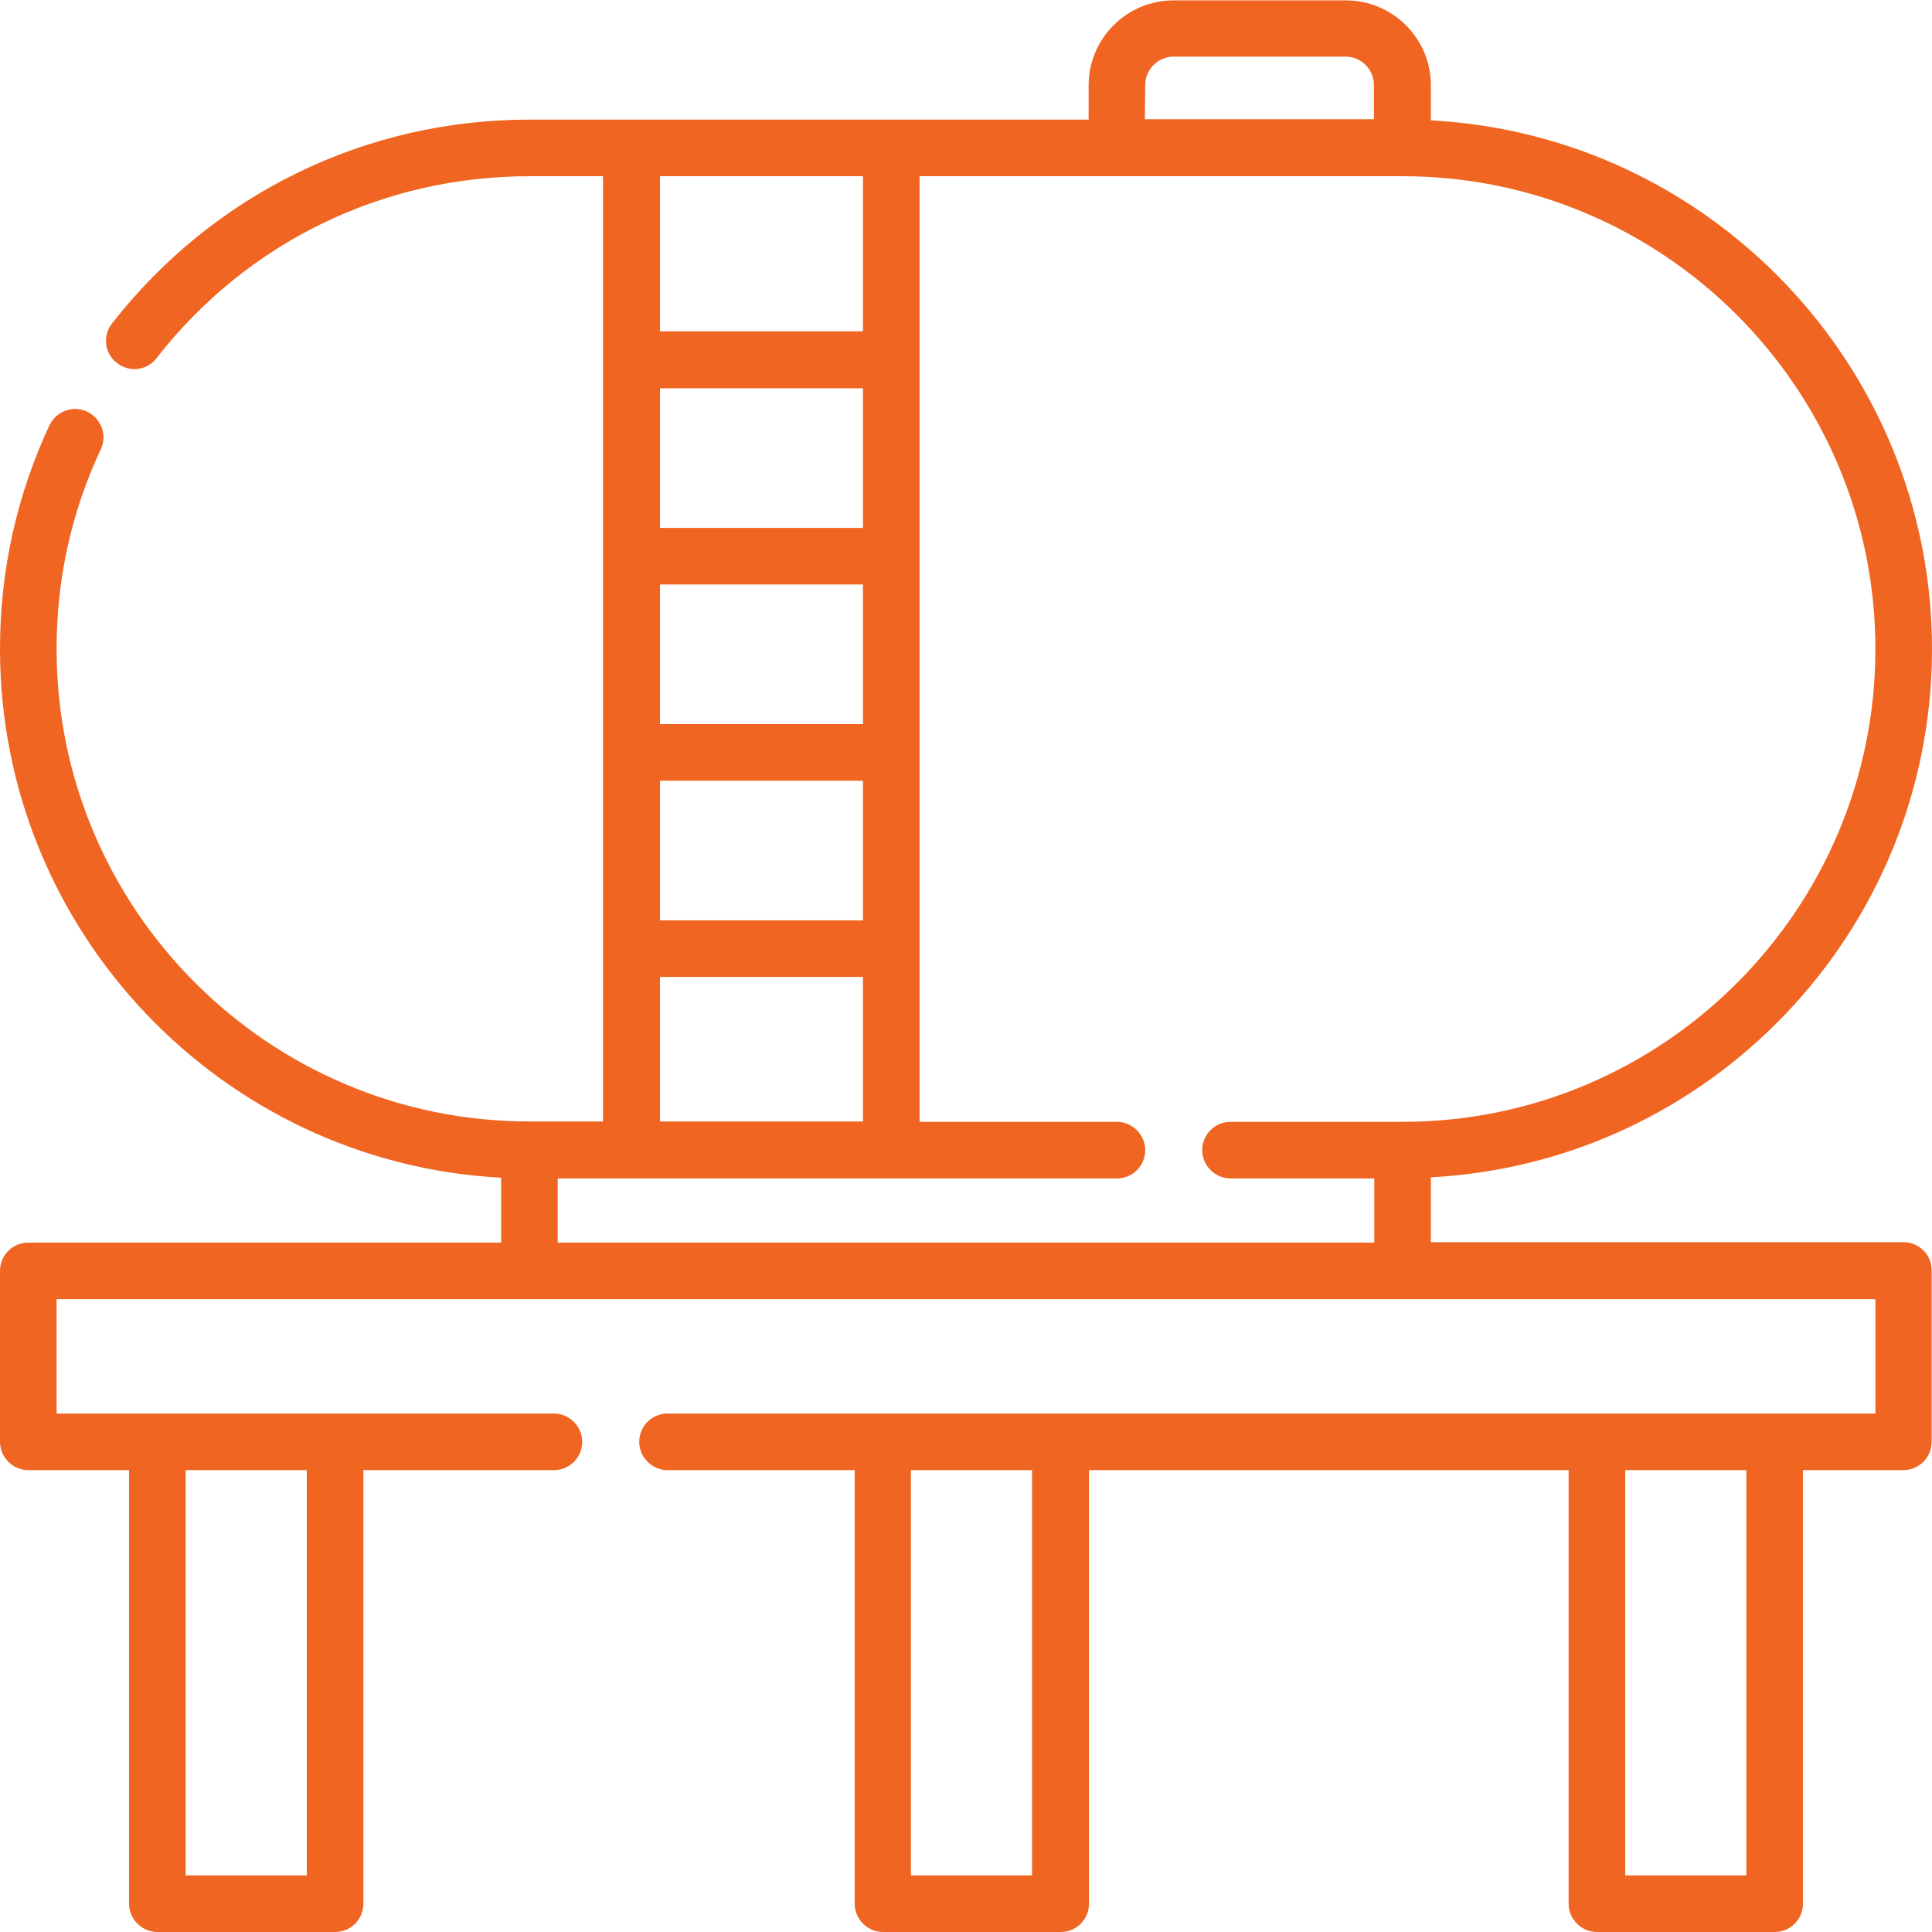 <?xml version="1.0" encoding="utf-8"?>
<!-- Generator: Adobe Illustrator 25.2.0, SVG Export Plug-In . SVG Version: 6.00 Build 0)  -->
<svg version="1.1" id="Capa_1" xmlns="http://www.w3.org/2000/svg" xmlns:xlink="http://www.w3.org/1999/xlink" x="0px" y="0px"
	 viewBox="0 0 512 512" style="enable-background:new 0 0 512 512;" xml:space="preserve">
<style type="text/css">
	.st0{fill:#F06522;}
</style>
<g>
	<path class="st0" d="M504.5,329.2H379.2v-17.2C453.1,308.1,512,246.8,512,172c0-74.8-58.9-136.2-132.8-140.1v-9.3
		c0-12.4-10.1-22.5-22.5-22.5H311c-12.4,0-22.5,10.1-22.5,22.5v9.1H140.3c-43.5,0-83.8,19.7-110.6,54c-2.6,3.3-2,8,1.3,10.5
		c3.3,2.6,8,2,10.5-1.3c23.9-30.7,59.9-48.2,98.8-48.2h19.5v250.5h-19.5C71.2,297.2,15,241,15,172c0-18.5,3.9-36.3,11.7-52.9
		c1.8-3.8,0.1-8.2-3.6-10c-3.8-1.8-8.2-0.1-10,3.6C4.4,131.4,0,151.3,0,172c0,74.8,58.9,136.2,132.8,140.1v17.2H7.5
		c-4.2,0-7.5,3.4-7.5,7.5v45.3c0,4.1,3.4,7.5,7.5,7.5h26.7v114.9c0,4.1,3.4,7.5,7.5,7.5h47.1c4.2,0,7.5-3.4,7.5-7.5V389.6h50.5
		c4.2,0,7.5-3.4,7.5-7.5s-3.4-7.5-7.5-7.5H15v-30.3H497v30.3H176.9c-4.2,0-7.5,3.4-7.5,7.5s3.4,7.5,7.5,7.5h49.6v114.9
		c0,4.1,3.4,7.5,7.5,7.5h47.1c4.2,0,7.5-3.4,7.5-7.5V389.6h127.1v114.9c0,4.1,3.4,7.5,7.5,7.5h47.1c4.2,0,7.5-3.4,7.5-7.5V389.6
		h26.6c4.2,0,7.5-3.4,7.5-7.5v-45.3C512,332.6,508.6,329.2,504.5,329.2L504.5,329.2z M81.3,497H49.2V389.6h32.1V497z M303.5,22.5
		c0-4.1,3.4-7.5,7.5-7.5h45.6c4.1,0,7.5,3.4,7.5,7.5v9.1h-60.7L303.5,22.5L303.5,22.5z M228.7,191.9h-53.8v-37h53.8L228.7,191.9z
		 M228.7,139.9h-53.8v-37h53.8L228.7,139.9z M174.9,206.9h53.8v37h-53.8V206.9z M228.7,46.7v41.1h-53.8V46.7L228.7,46.7z
		 M174.9,258.9h53.8v38.3h-53.8V258.9z M147.8,312.3H296c4.2,0,7.5-3.4,7.5-7.5s-3.4-7.5-7.5-7.5h-52.3V46.7h128
		C440.8,46.7,497,102.9,497,172c0,69.1-56.2,125.3-125.3,125.3h-45.6c-4.2,0-7.5,3.4-7.5,7.5s3.4,7.5,7.5,7.5h38.1v17H147.8
		L147.8,312.3z M273.5,497h-32.1V389.6h32.1V497z M462.8,497h-32.1V389.6h32.1V497z"/>
</g>
</svg>
